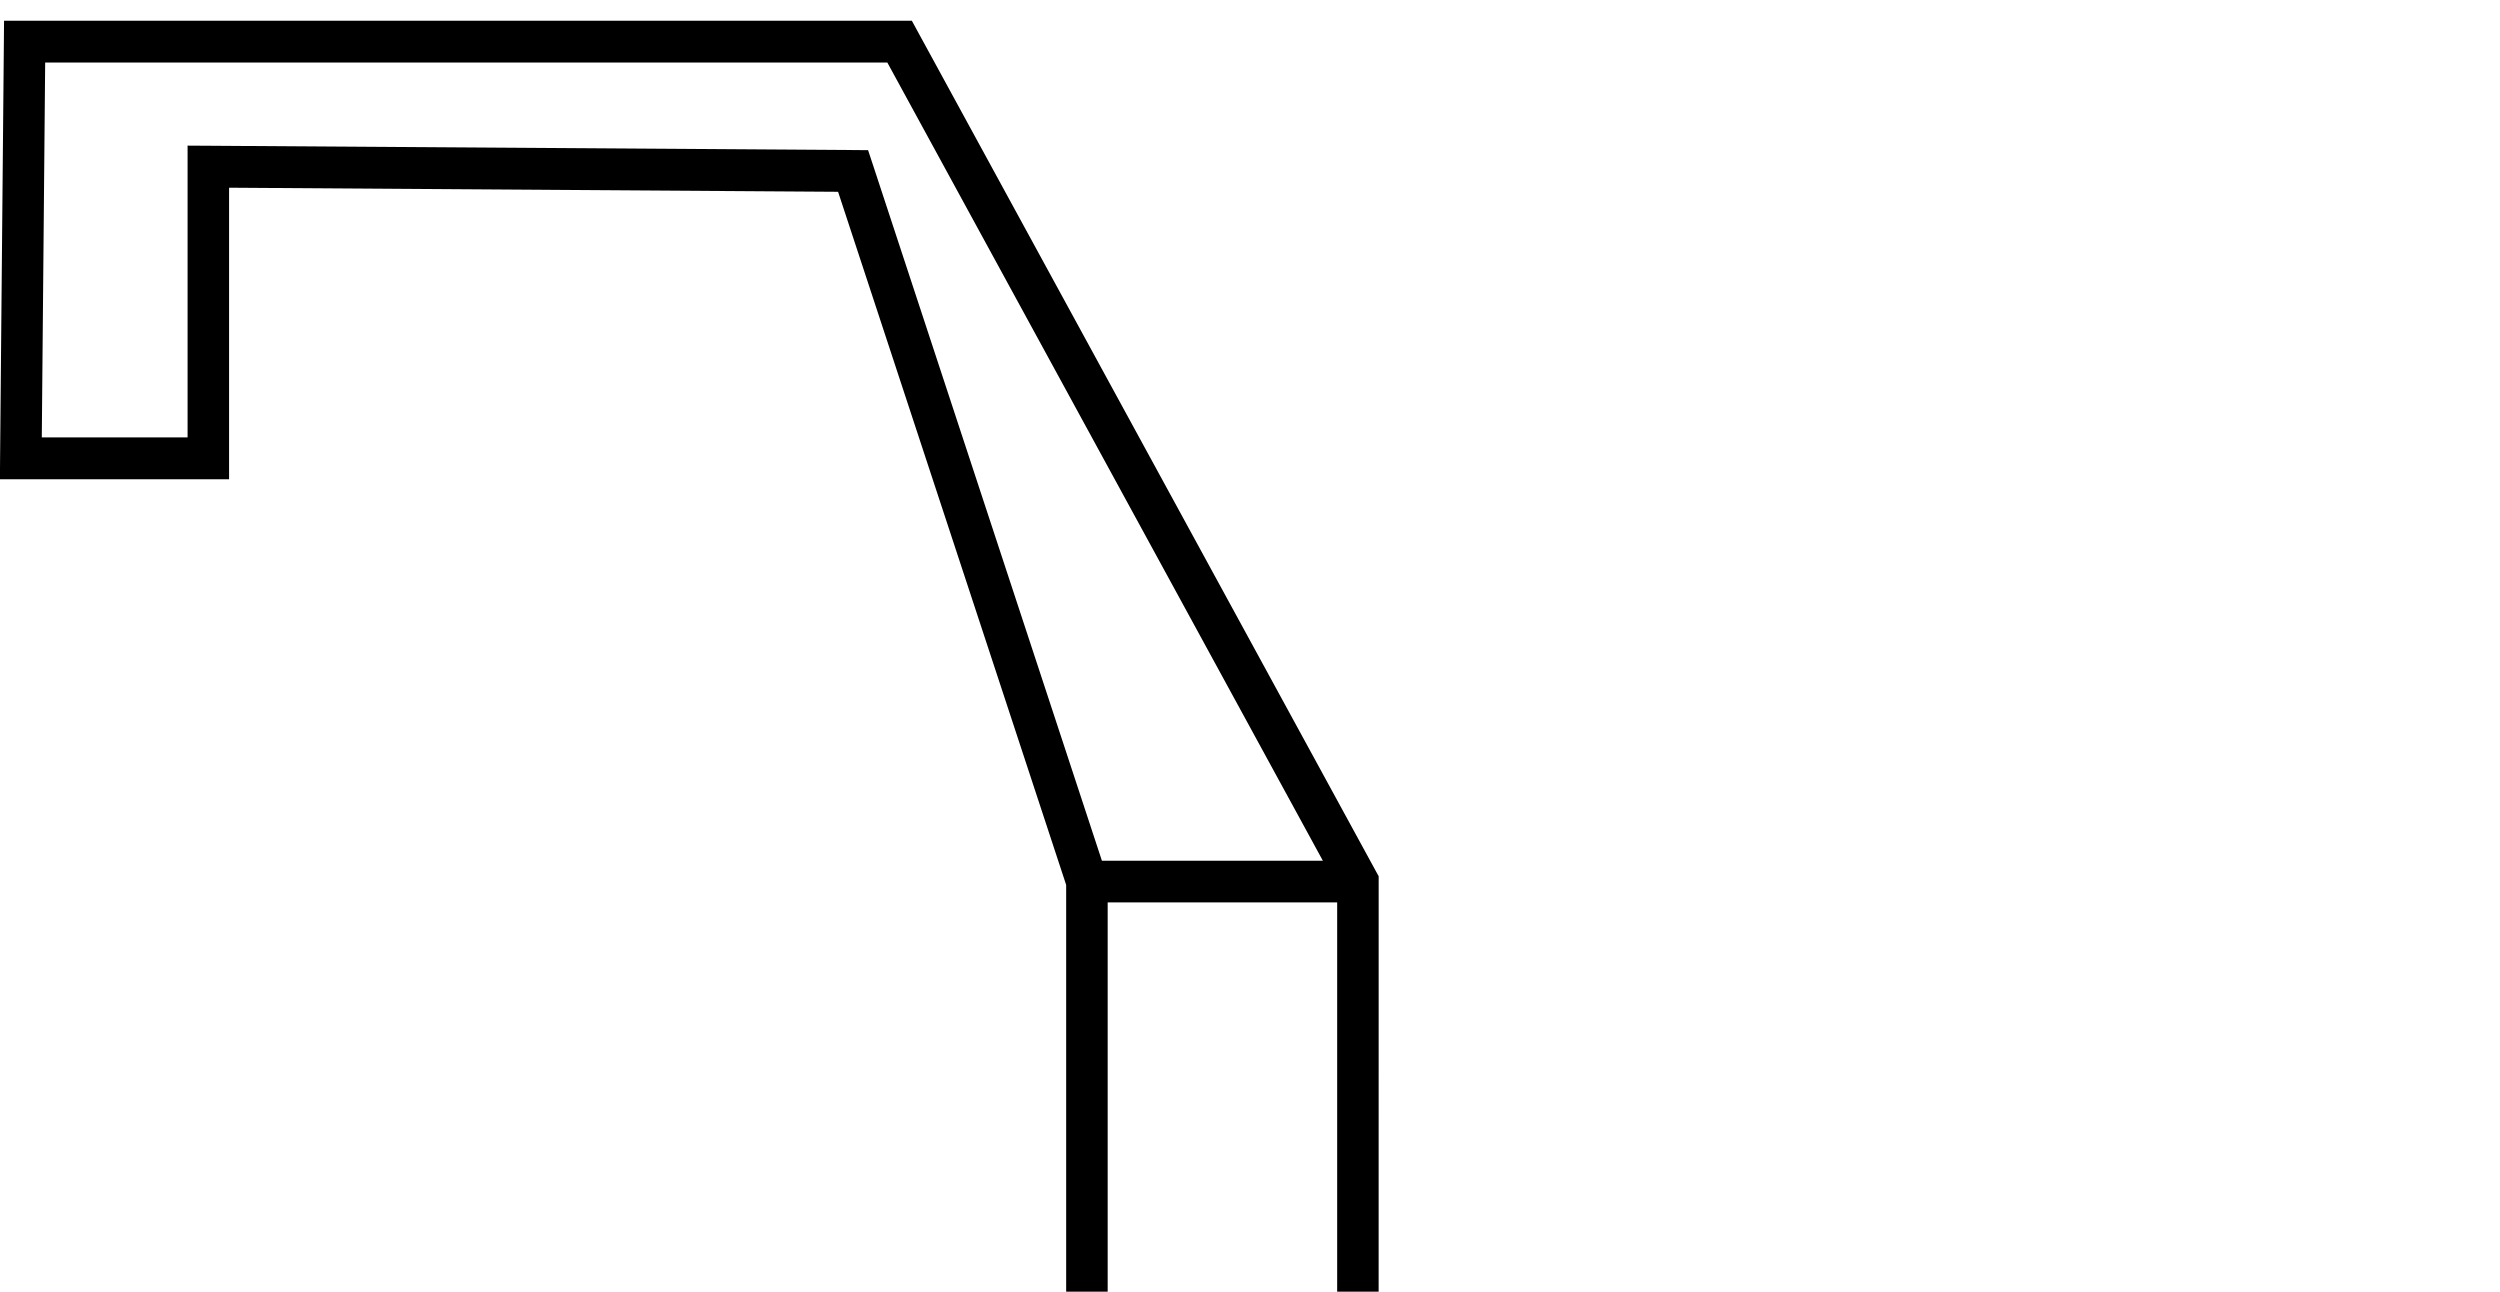 <svg data-v-f4c09730="" width="60" height="31" viewBox="0 0 60 31" fill="none" xmlns="http://www.w3.org/2000/svg" class="icon CategoryCranes"><path fill-rule="evenodd" clip-rule="evenodd" d="M26.584 33.999L26.584 21.658H32.092L32.092 33.999H26.584ZM26.089 34.999L25.588 34.998L25.588 21.238L20.114 4.603L5.498 4.505V11.001V11.502L5.001 11.502H0.501H-0.002L0.002 10.995L0.093 0.993L0.097 0.497L0.59 0.497L21.589 0.497H21.884L22.026 0.758L33.026 20.917L33.088 21.03L33.088 21.159L33.087 33.999H33.089V34.999H33.087L33.087 35L32.567 34.999H26.584V35L26.089 34.999ZM20.947 3.946L26.446 20.658H31.749L21.296 1.501L1.084 1.501L1.003 10.498L4.502 10.498L4.502 3.999V3.495L5.003 3.498L20.477 3.601L20.834 3.604L20.947 3.946Z" fill="currentColor"></path></svg>